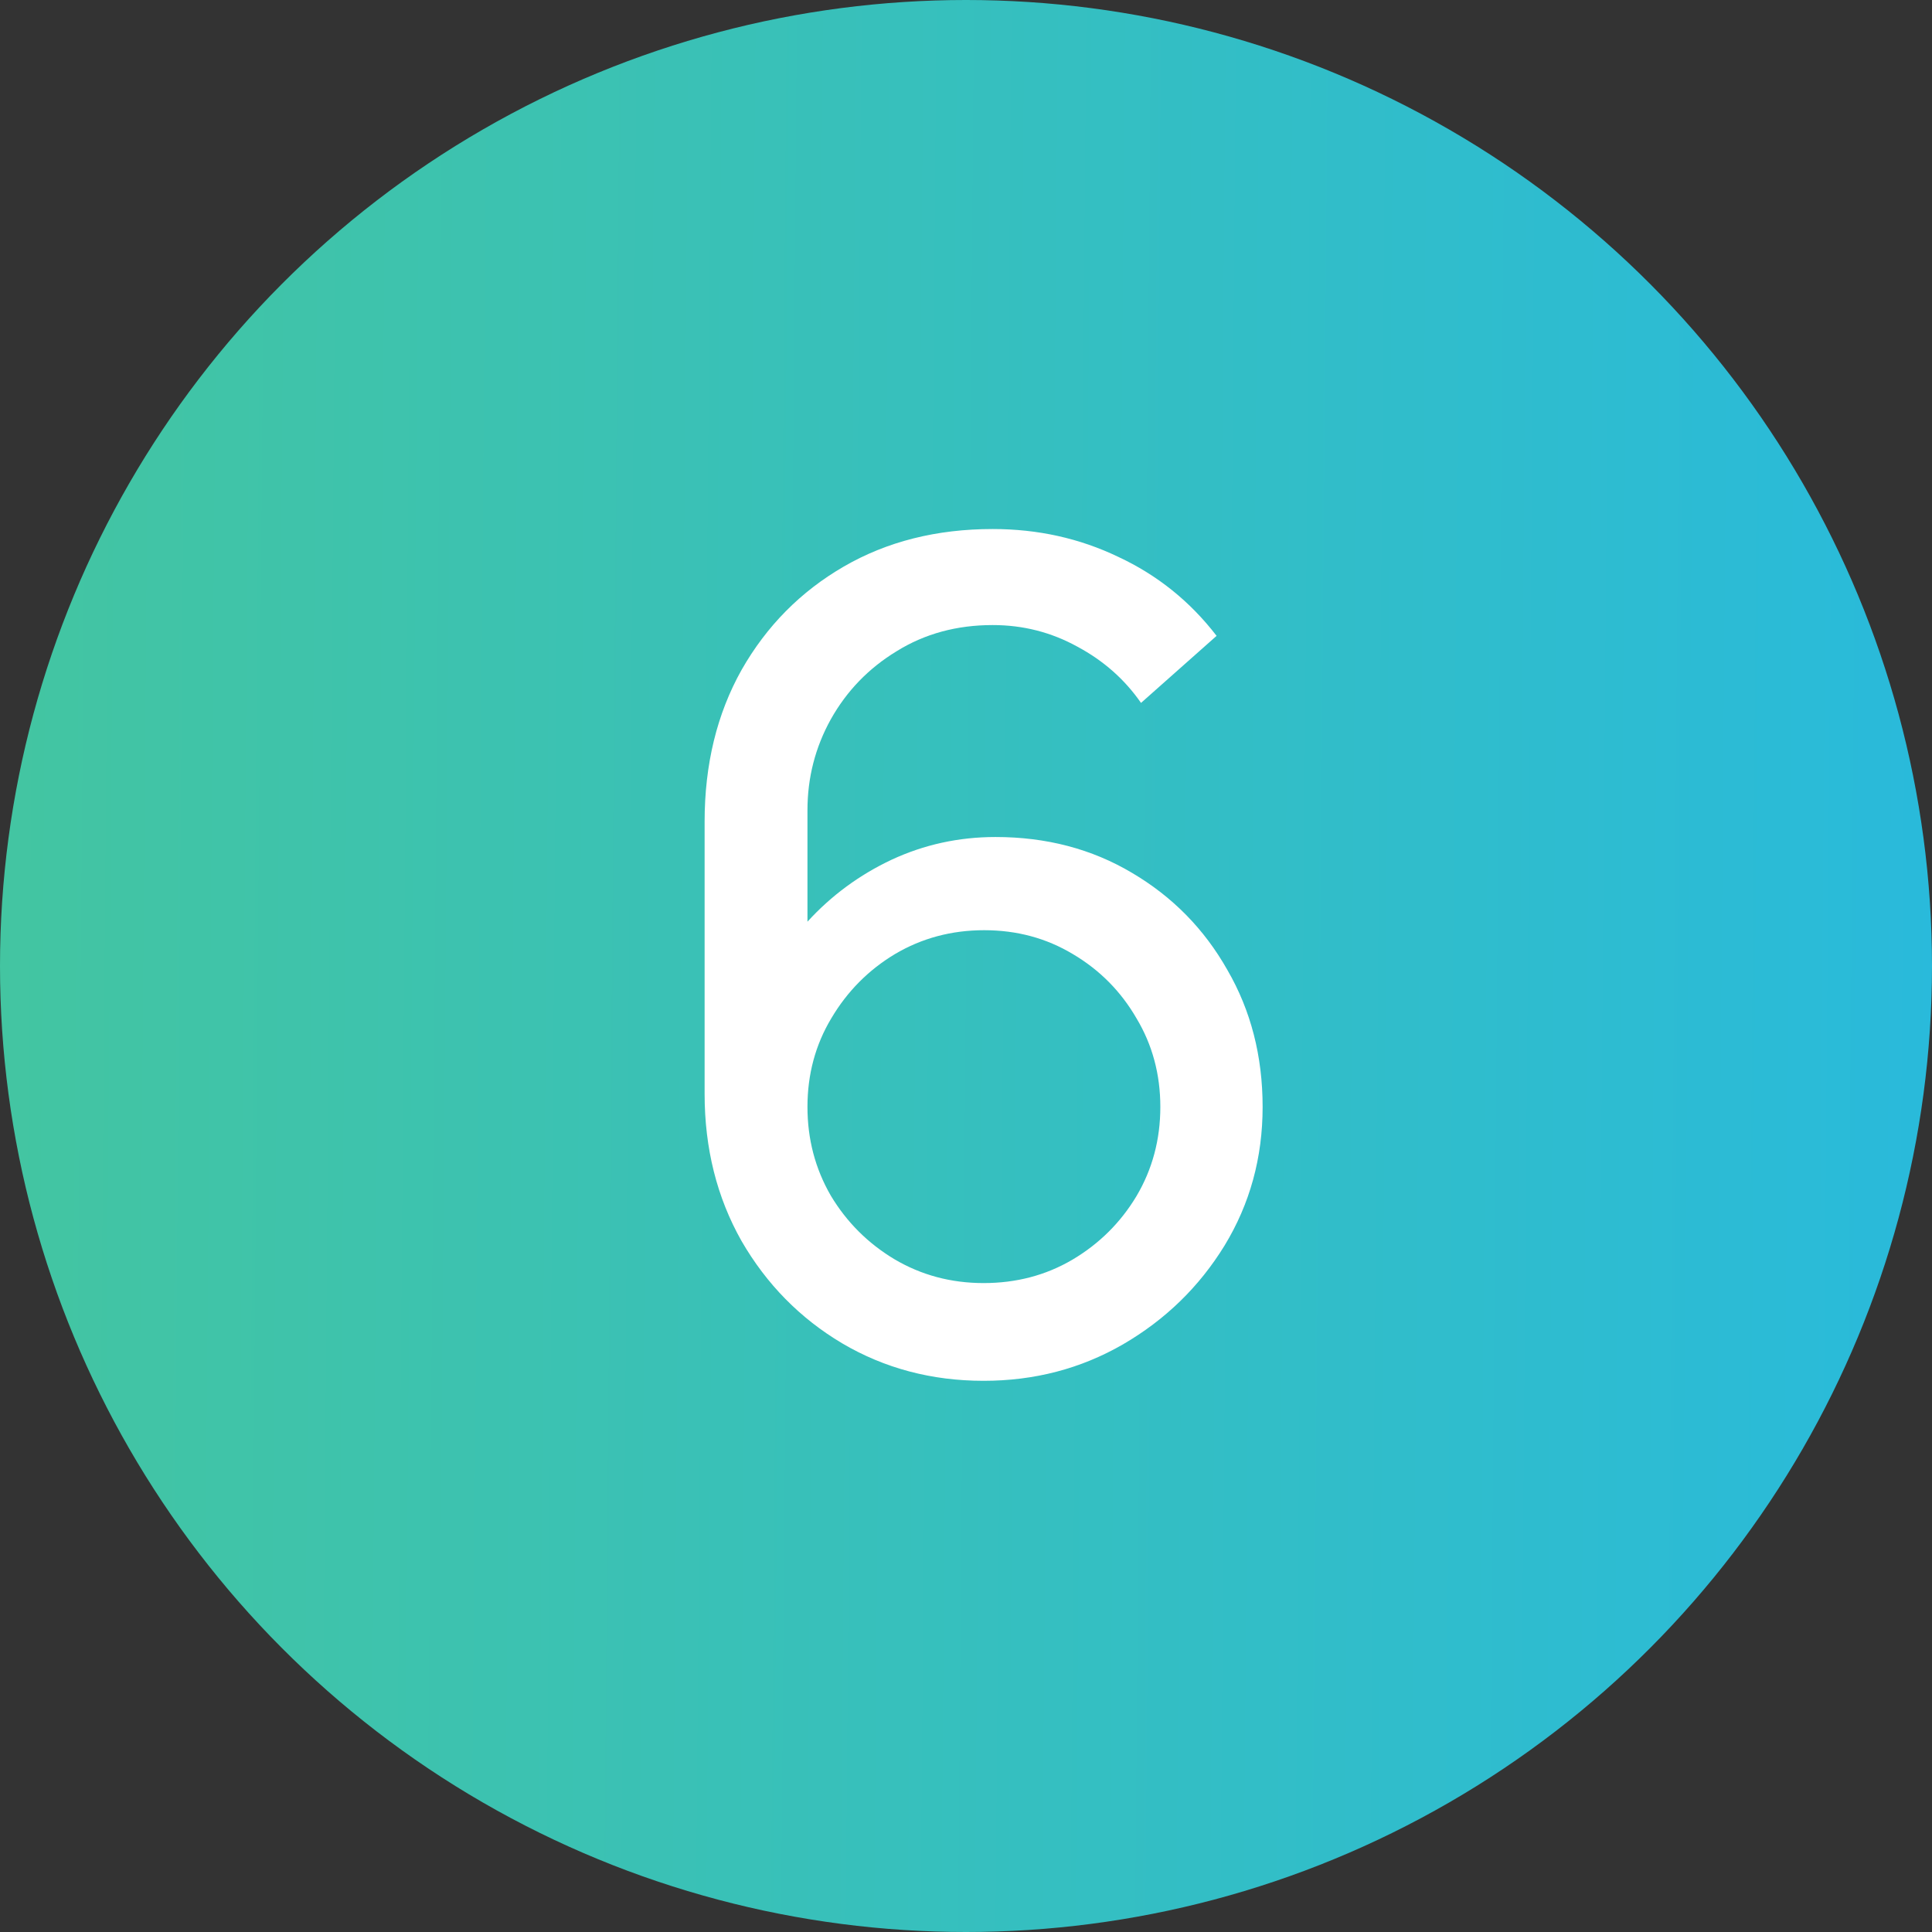 <?xml version="1.0" encoding="UTF-8"?> <svg xmlns="http://www.w3.org/2000/svg" width="68" height="68" viewBox="0 0 68 68" fill="none"><rect x="0" y="0" width="68" height="68" fill="#333333" stroke="none"/> <circle cx="34" cy="34" r="34" fill="url(#paint0_linear)"></circle> <path d="M34.62 48.6C36.407 48.6 38.04 48.173 39.52 47.32C41.013 46.453 42.207 45.294 43.1 43.84C43.993 42.373 44.44 40.747 44.44 38.96C44.44 37.173 44.027 35.567 43.2 34.14C42.387 32.7 41.267 31.56 39.84 30.72C38.427 29.88 36.827 29.46 35.04 29.46C33.747 29.46 32.527 29.727 31.38 30.26C30.247 30.794 29.26 31.52 28.42 32.44V28.52C28.42 27.373 28.693 26.307 29.24 25.32C29.8 24.32 30.573 23.52 31.56 22.92C32.547 22.307 33.673 22 34.94 22C36.007 22 37 22.253 37.92 22.76C38.84 23.253 39.587 23.913 40.16 24.74L42.82 22.38C41.887 21.167 40.733 20.24 39.36 19.6C38 18.947 36.527 18.62 34.94 18.62C32.967 18.62 31.22 19.06 29.7 19.94C28.18 20.82 26.98 22.034 26.1 23.58C25.233 25.127 24.8 26.907 24.8 28.92V38.5C24.8 40.42 25.233 42.147 26.1 43.68C26.98 45.2 28.16 46.4 29.64 47.28C31.133 48.16 32.793 48.6 34.62 48.6ZM34.62 45.16C33.473 45.16 32.427 44.88 31.48 44.32C30.547 43.76 29.8 43.014 29.24 42.08C28.693 41.133 28.42 40.093 28.42 38.96C28.42 37.813 28.7 36.773 29.26 35.84C29.82 34.894 30.567 34.14 31.5 33.58C32.447 33.02 33.493 32.74 34.64 32.74C35.787 32.74 36.827 33.02 37.76 33.58C38.707 34.14 39.453 34.894 40 35.84C40.56 36.773 40.84 37.813 40.84 38.96C40.84 40.107 40.56 41.154 40 42.1C39.44 43.033 38.687 43.78 37.74 44.34C36.807 44.887 35.767 45.16 34.62 45.16Z" fill="white"></path> <defs> <linearGradient id="paint0_linear" x1="0" y1="0" x2="68.562" y2="0.571" gradientUnits="userSpaceOnUse"> <stop stop-color="#43C5A1"></stop> <stop offset="1" stop-color="#29BADB"></stop> </linearGradient> </defs> </svg> 